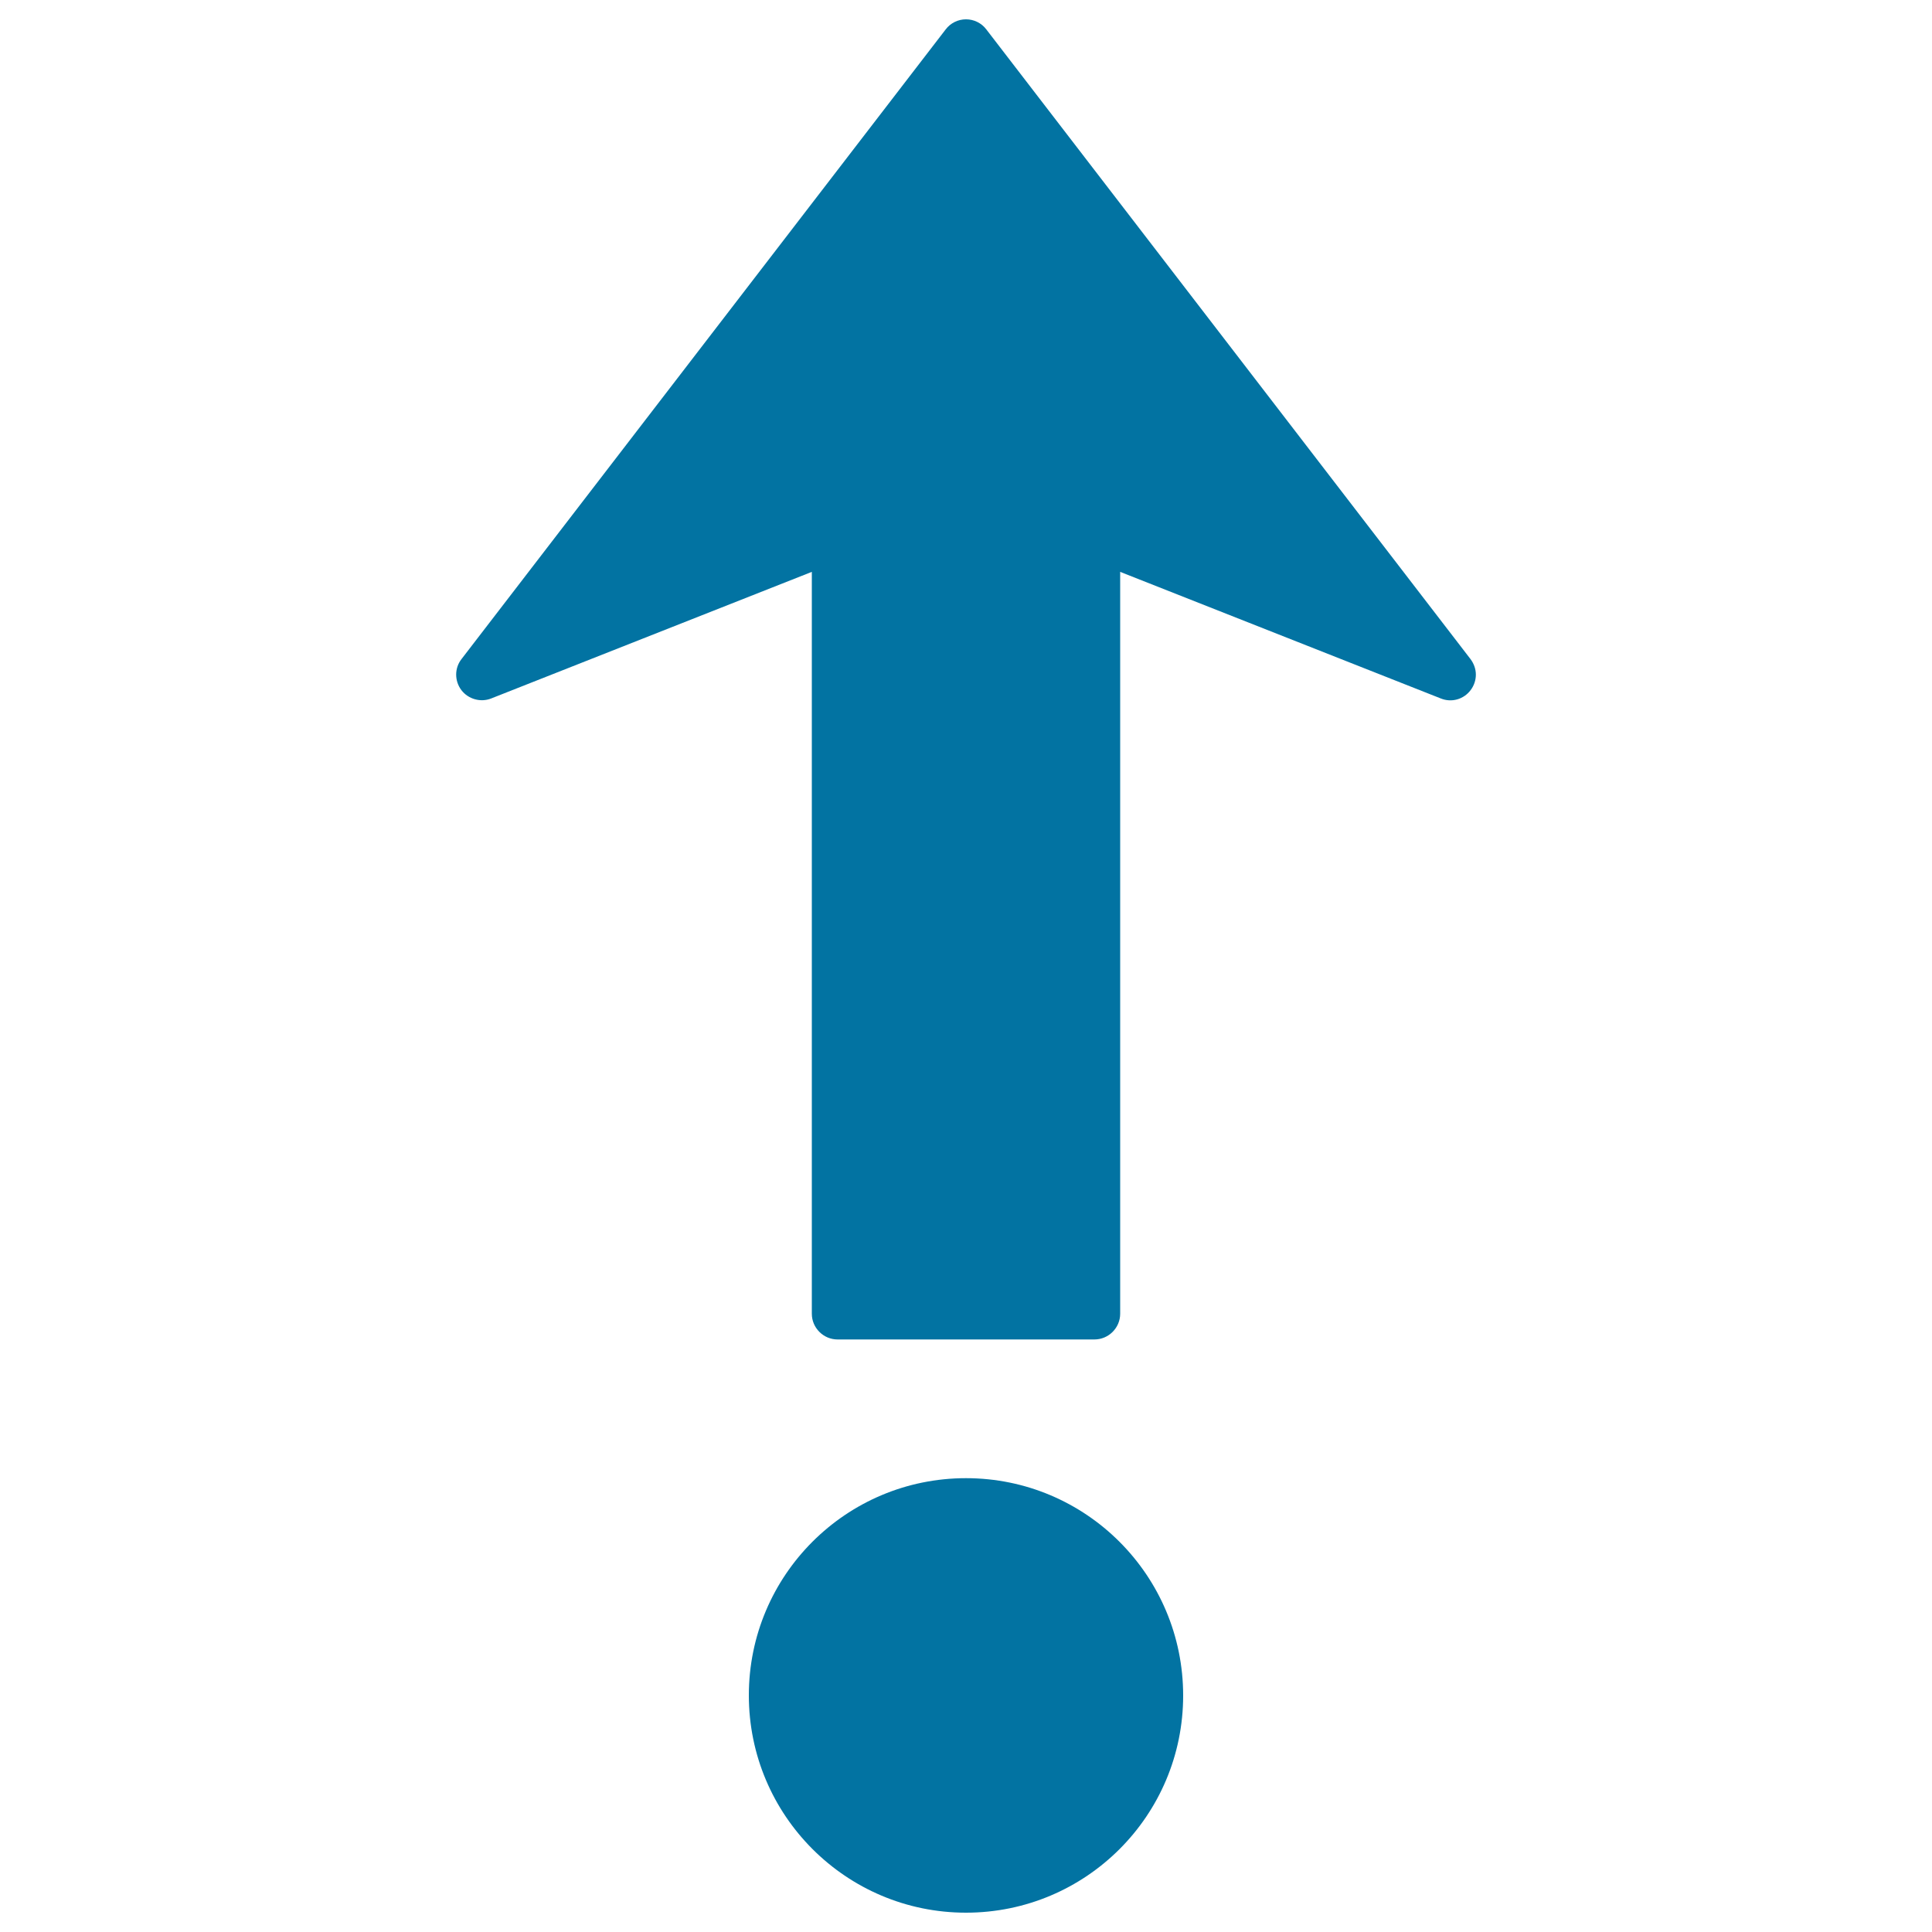 <svg xmlns="http://www.w3.org/2000/svg" viewBox="0 0 1000 1000" style="fill:#0273a2">
<title>Arrow From SVG icon</title>
<g><path d="M763.9,349.2c0,2.8-0.9,5.6-2.7,8c-3.6,4.8-9.9,6.6-15.5,4.3L579.8,296v384c0,7.3-6,13.3-13.3,13.3H433.5c-7.3,0-13.3-6-13.3-13.3V296l-165.9,65.5c-5.5,2.2-11.9,0.4-15.5-4.3c-3.6-4.8-3.6-11.4,0.1-16.1L489.5,15.2c2.5-3.3,6.4-5.2,10.5-5.2c4.1,0,8,1.9,10.5,5.2l250.6,325.9C762.9,343.5,763.9,346.3,763.9,349.2z M500,765.1c-62.1,0-112.4,50.3-112.4,112.4S437.9,990,500,990s112.4-50.3,112.4-112.4C612.4,815.5,562.1,765.1,500,765.1z"/></g>
</svg>